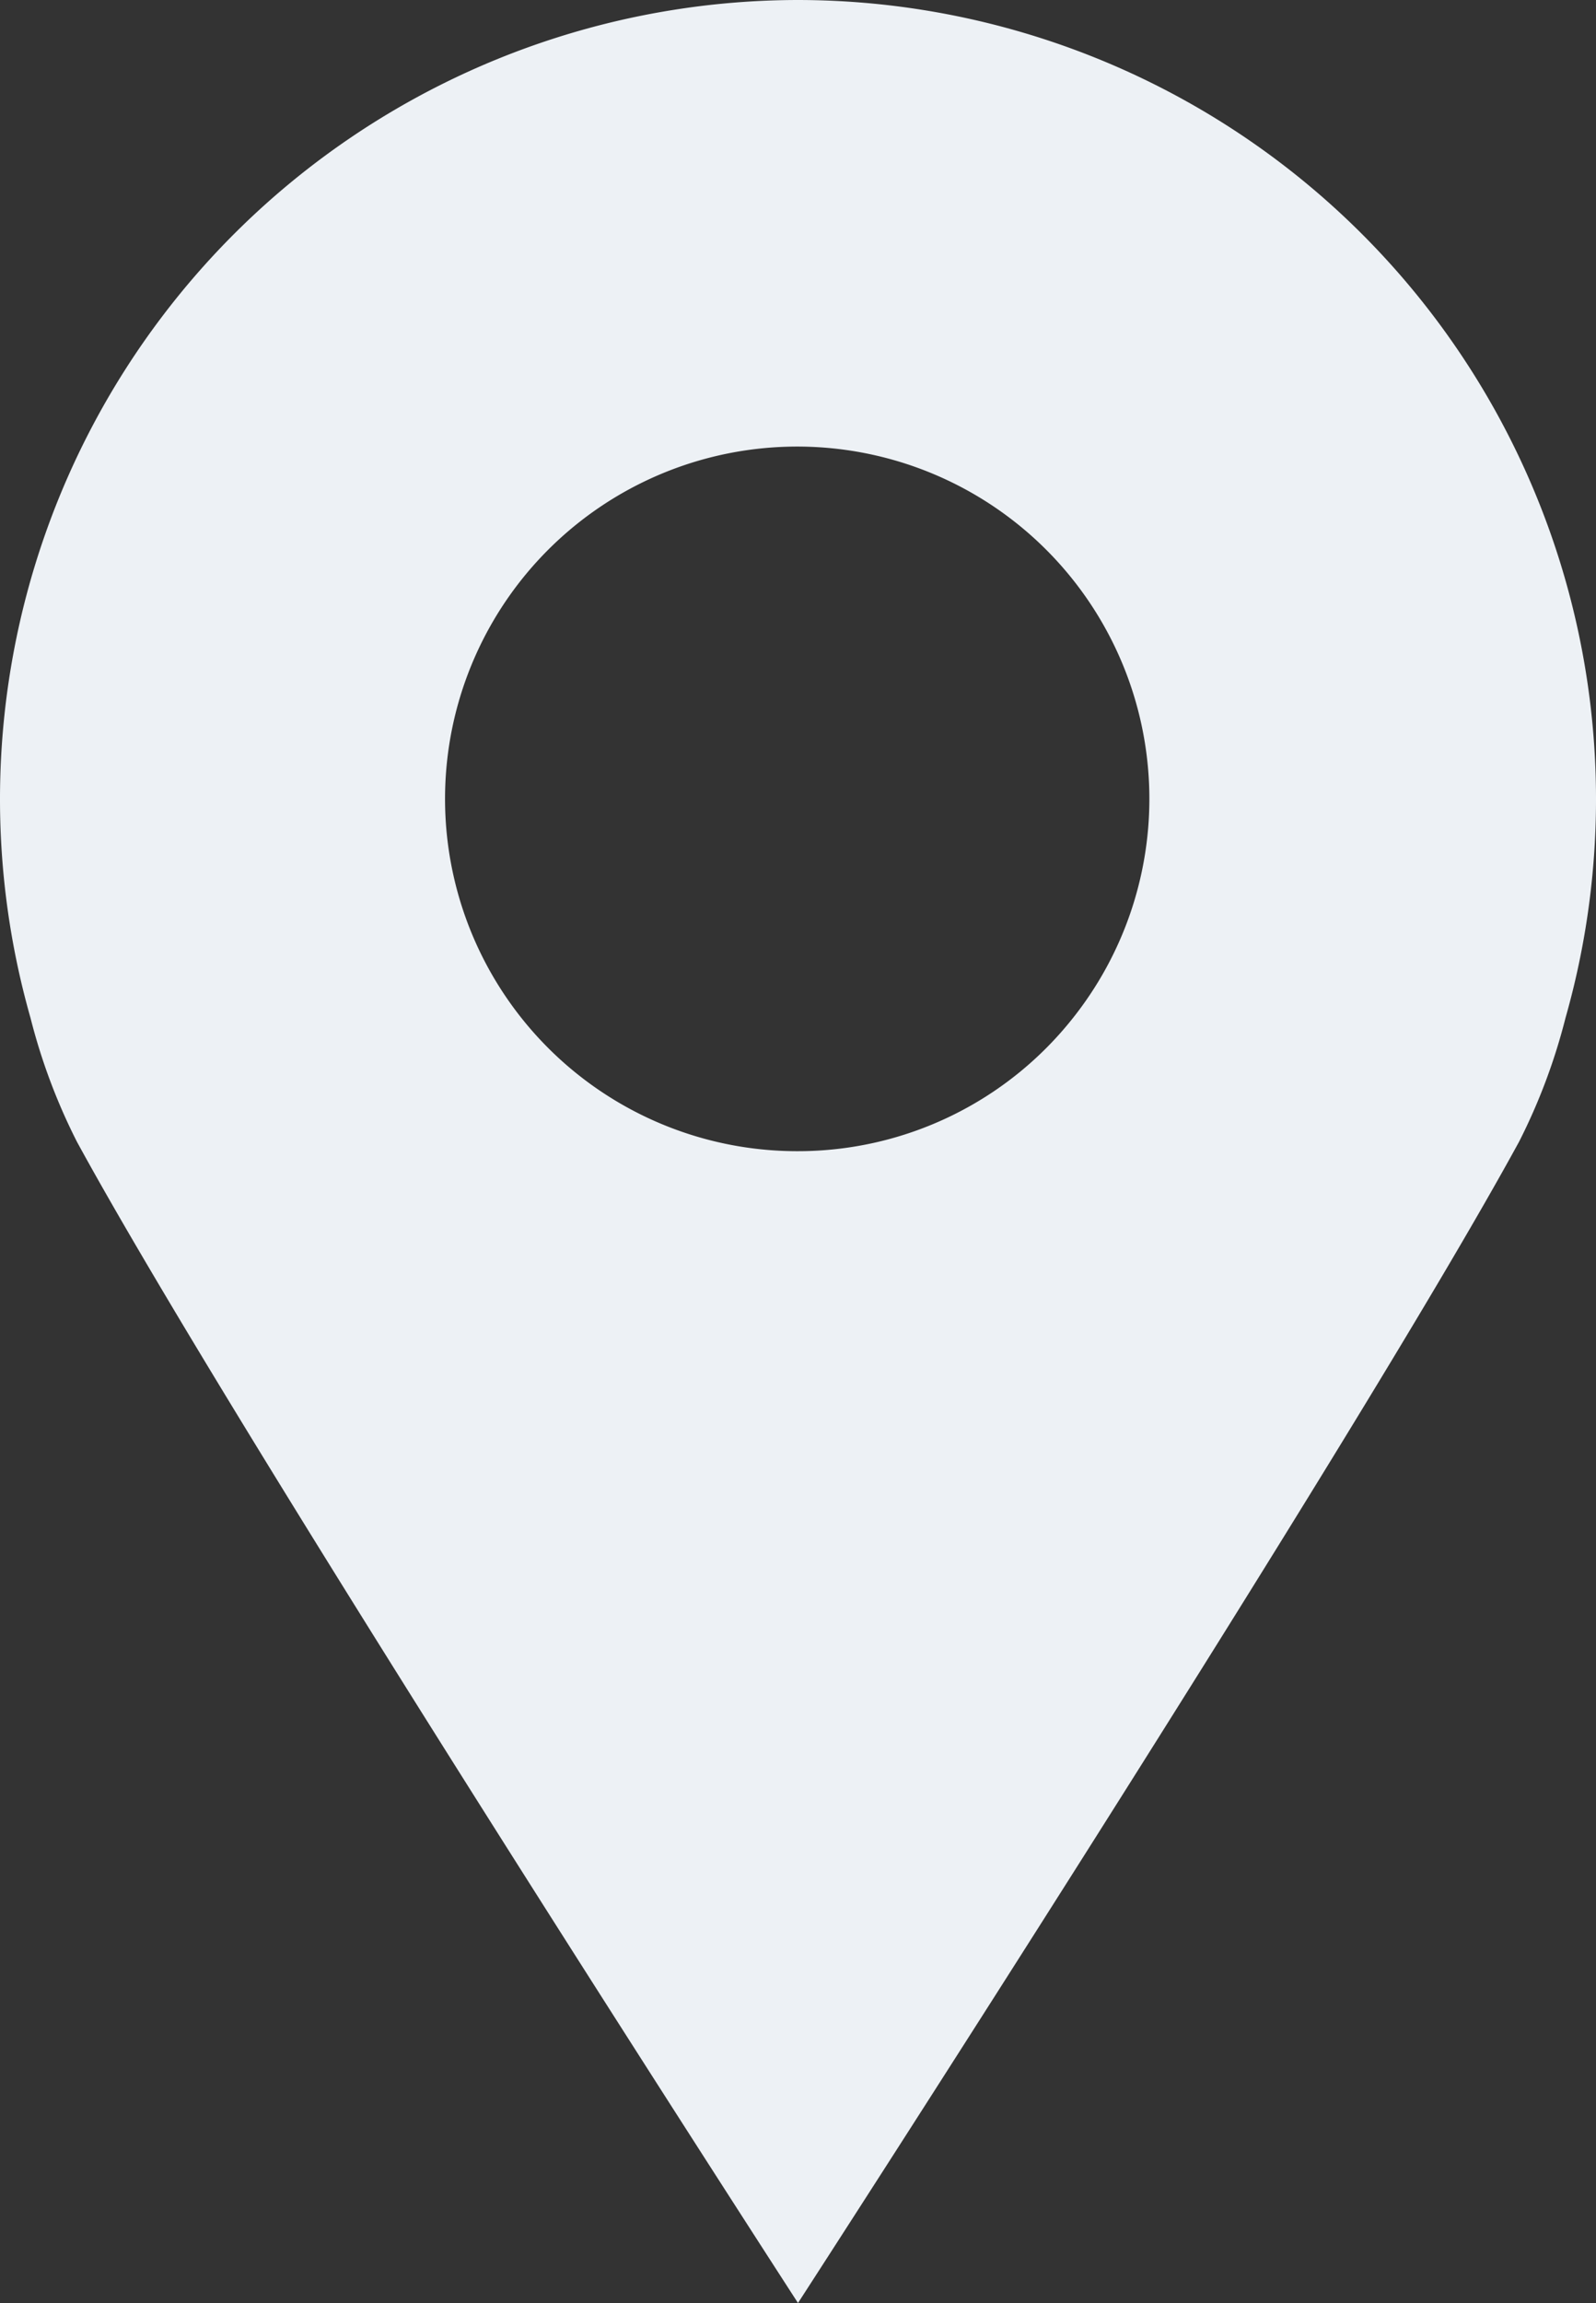 <svg xmlns="http://www.w3.org/2000/svg" width="199.597" height="287.903" viewBox="0 0 199.597 287.903">
  <rect x="0" y="0" width="199.597" height="287.903" fill="#333333" stroke="none"/>
  <path id="Path_54954" data-name="Path 54954" d="M77.934,0A99.905,99.905,0,0,0-18.048,127.253a74.473,74.473,0,0,0,5.8,15.469C8.216,180.232,77.934,287.9,77.934,287.9s69.723-107.671,90.185-145.185a74.43,74.43,0,0,0,5.8-15.465A99.905,99.905,0,0,0,77.934,0m0,143.91a44.042,44.042,0,1,1,34.394-16.657A43.867,43.867,0,0,1,77.934,143.91" transform="translate(21.864)" fill="#edf1f5"/>
</svg>

